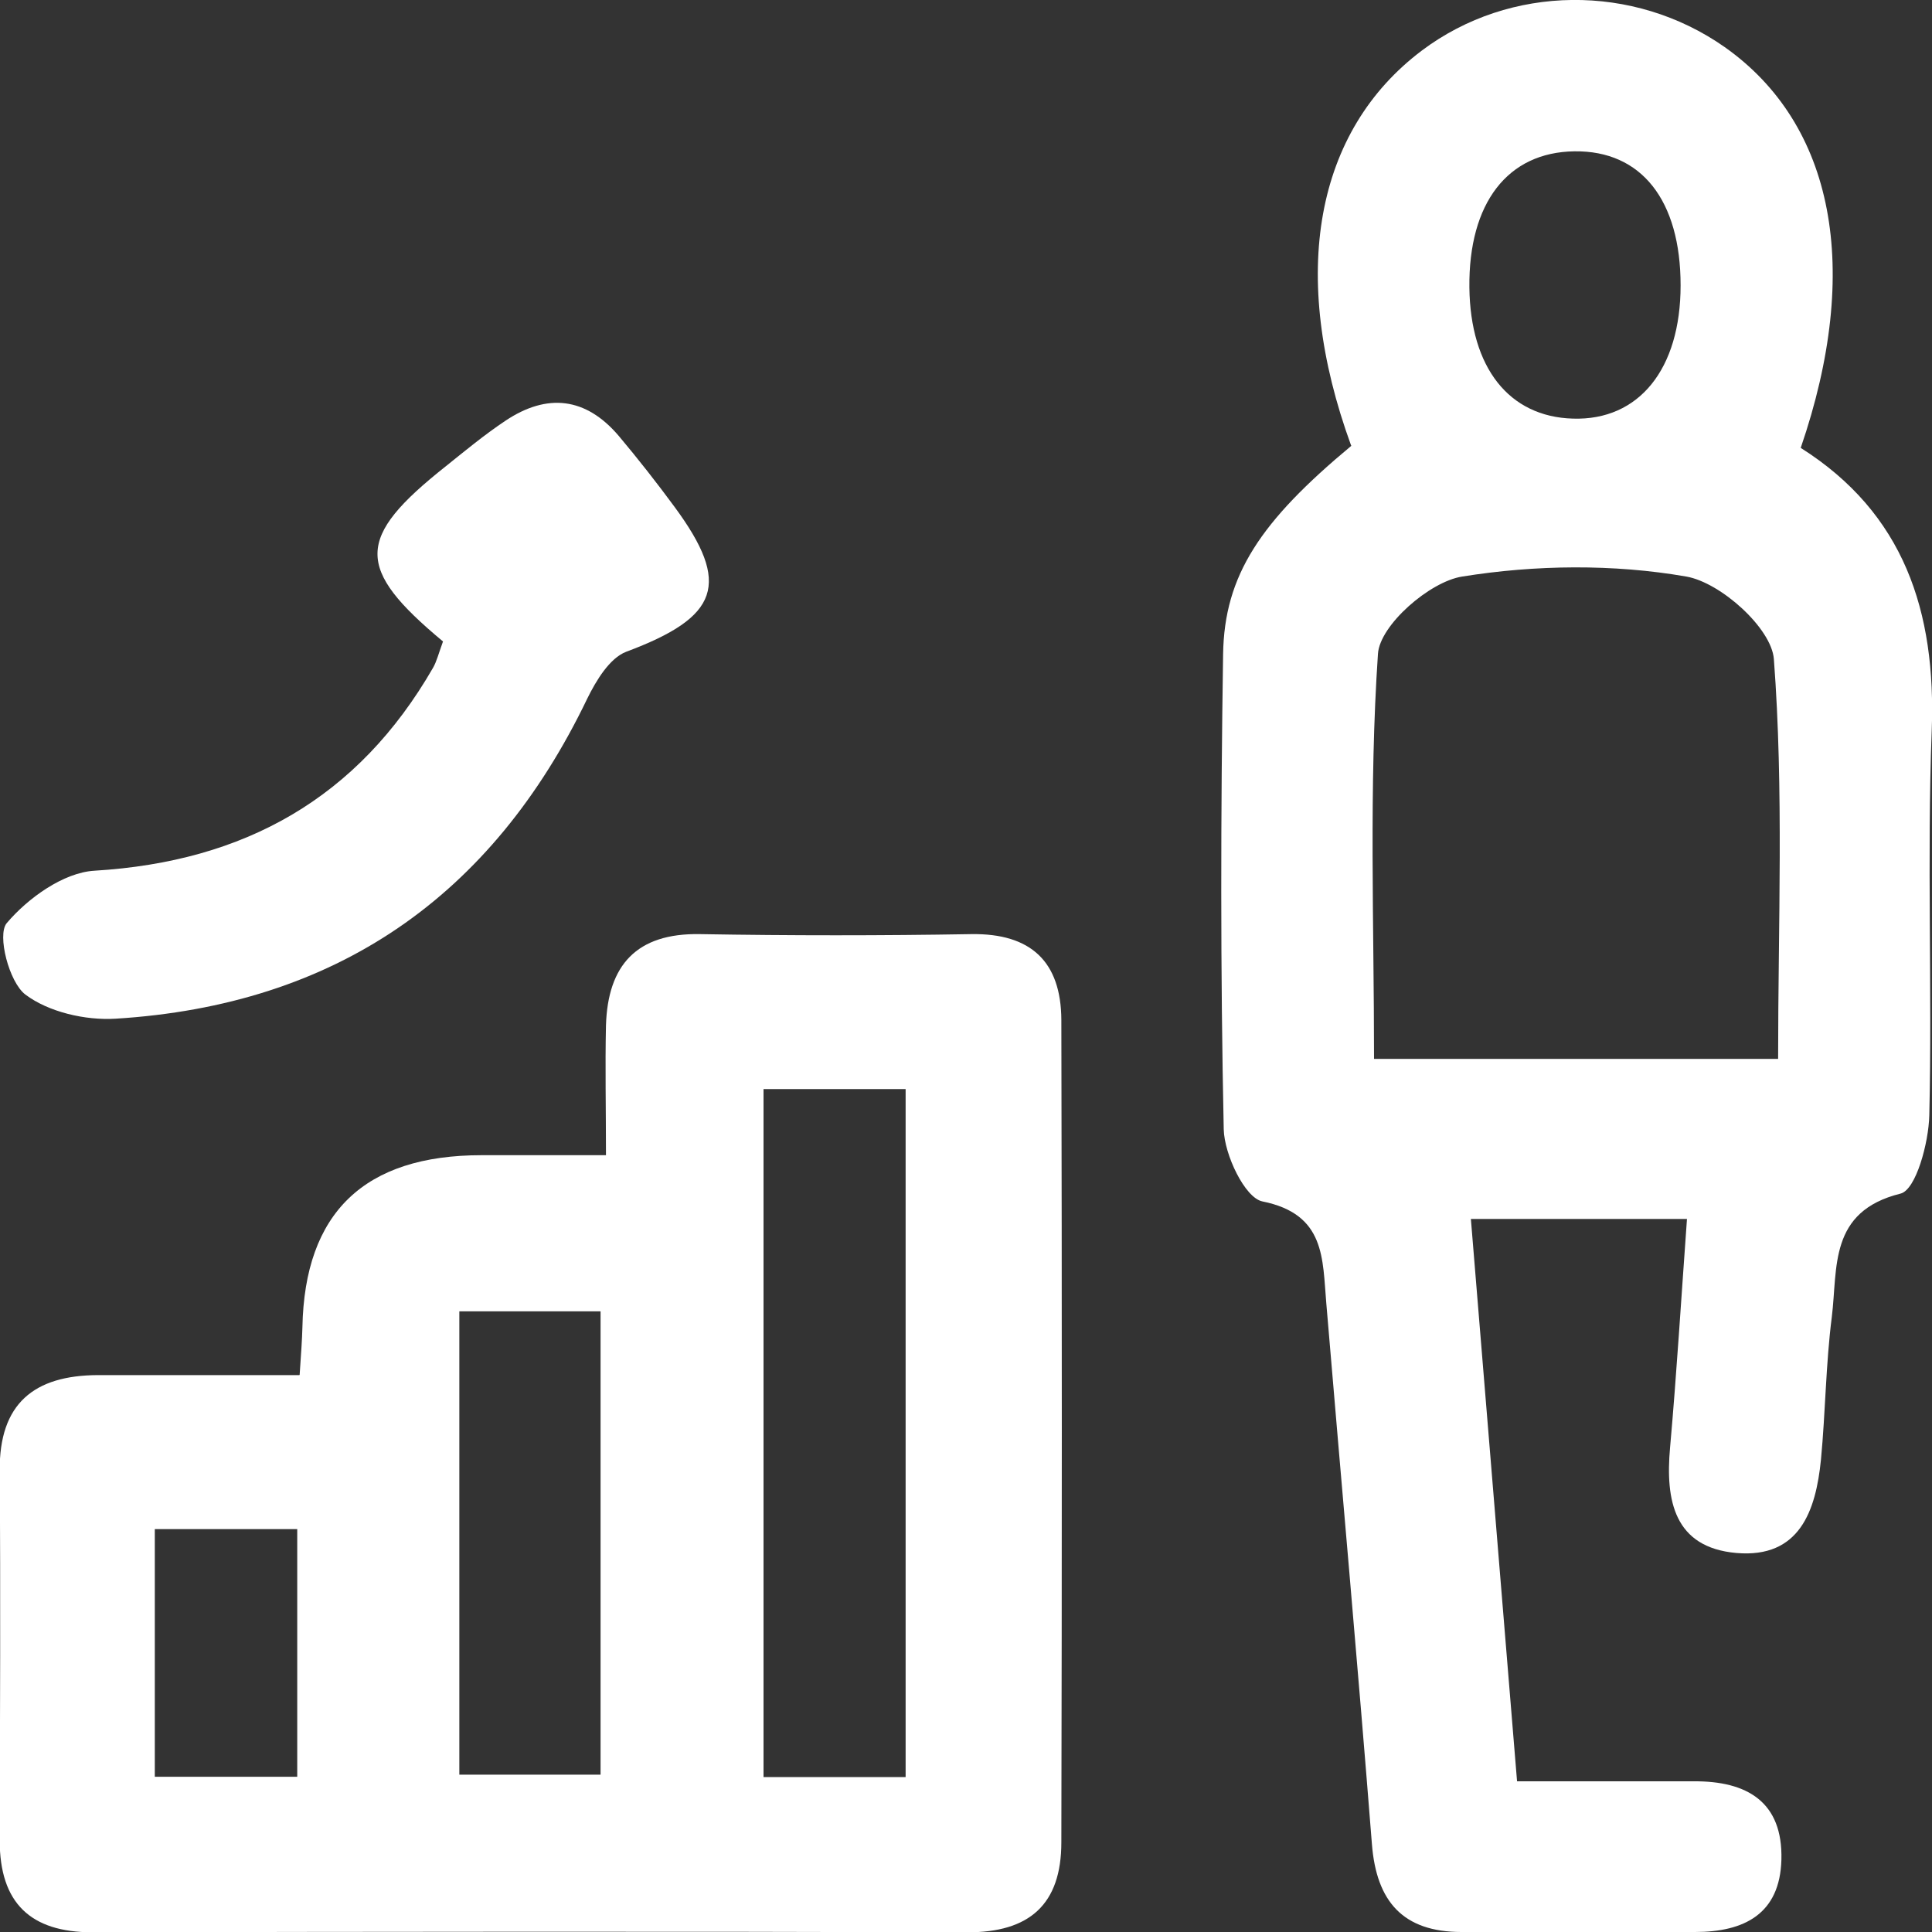 <svg width="40" height="40" viewBox="0 0 40 40" fill="none" xmlns="http://www.w3.org/2000/svg">
<rect x="0" y="0" width="40" height="40" fill="#333333" stroke="none"/>
<g clip-path="url(#clip0_2001_2777)">
<path d="M27.973 9.223C26.679 5.678 27.229 2.708 29.441 1.044C31.265 -0.325 33.821 -0.35 35.708 0.975C37.969 2.57 38.557 5.559 37.282 9.273C39.419 10.624 40.088 12.656 39.994 15.132C39.894 17.783 40.006 20.441 39.944 23.092C39.931 23.661 39.669 24.63 39.35 24.712C37.857 25.081 38.051 26.25 37.926 27.263C37.801 28.238 37.795 29.232 37.701 30.22C37.595 31.283 37.257 32.265 35.951 32.153C34.664 32.04 34.477 31.071 34.577 29.97C34.714 28.426 34.808 26.875 34.927 25.237H30.453C30.772 29.114 31.084 32.909 31.409 36.88C32.715 36.88 33.889 36.88 35.07 36.88C36.17 36.873 36.914 37.305 36.882 38.505C36.851 39.625 36.114 40 35.095 40C33.483 40 31.871 40 30.259 40C29.047 40 28.497 39.368 28.404 38.18C28.11 34.447 27.773 30.721 27.46 26.988C27.379 26.062 27.448 25.137 26.136 24.874C25.773 24.799 25.348 23.905 25.336 23.38C25.267 20.103 25.273 16.827 25.323 13.544C25.348 11.906 26.098 10.793 27.979 9.229L27.973 9.223ZM36.814 21.923C36.814 19.115 36.932 16.37 36.726 13.644C36.676 13.006 35.627 12.062 34.914 11.937C33.402 11.674 31.79 11.693 30.272 11.937C29.597 12.043 28.566 12.944 28.529 13.538C28.341 16.314 28.448 19.109 28.448 21.923H36.82H36.814ZM34.795 5.909C34.795 4.146 33.983 3.114 32.596 3.133C31.215 3.151 30.403 4.202 30.422 5.953C30.441 7.61 31.24 8.629 32.565 8.667C33.933 8.71 34.795 7.641 34.795 5.909Z" fill="white"/>
<path d="M6.204 28.463C6.236 27.988 6.254 27.738 6.261 27.482C6.306 25.105 7.544 23.917 9.972 23.917C10.747 23.917 11.521 23.917 12.546 23.917C12.546 22.942 12.527 22.085 12.546 21.229C12.584 19.984 13.177 19.315 14.495 19.34C16.37 19.372 18.244 19.372 20.113 19.34C21.343 19.322 21.968 19.909 21.974 21.116C21.987 26.794 21.987 32.465 21.974 38.143C21.974 39.425 21.318 40.013 20.019 40.006C13.983 39.987 7.948 39.994 1.912 40.006C0.631 40.006 -0.006 39.4 -0.006 38.105C5.93276e-05 35.554 0.013 33.003 -0.006 30.452C-0.019 29.057 0.706 28.476 2.024 28.47C3.368 28.47 4.711 28.47 6.198 28.47L6.204 28.463ZM15.808 22.548V36.792H18.75V22.548H15.808ZM9.51 27.15V36.742H12.434V27.15H9.51ZM3.205 31.659V36.786H6.154V31.659H3.205Z" fill="white"/>
<path d="M9.172 13.281C7.348 11.762 7.36 11.136 9.228 9.655C9.634 9.329 10.034 8.998 10.466 8.71C11.328 8.135 12.127 8.223 12.809 9.023C13.208 9.498 13.596 9.992 13.964 10.492C15.145 12.093 14.889 12.775 12.965 13.494C12.621 13.625 12.34 14.094 12.159 14.463C10.184 18.577 6.935 20.81 2.393 21.091C1.768 21.129 1.006 20.954 0.525 20.591C0.187 20.334 -0.062 19.359 0.137 19.115C0.575 18.596 1.312 18.065 1.956 18.027C5.061 17.84 7.41 16.526 8.966 13.825C9.041 13.694 9.078 13.538 9.172 13.281Z" fill="white"/>
</g>
<defs>
<clipPath id="clip0_2001_2777">
<rect width="40" height="40" fill="white"/>
</clipPath>
</defs>
</svg>
